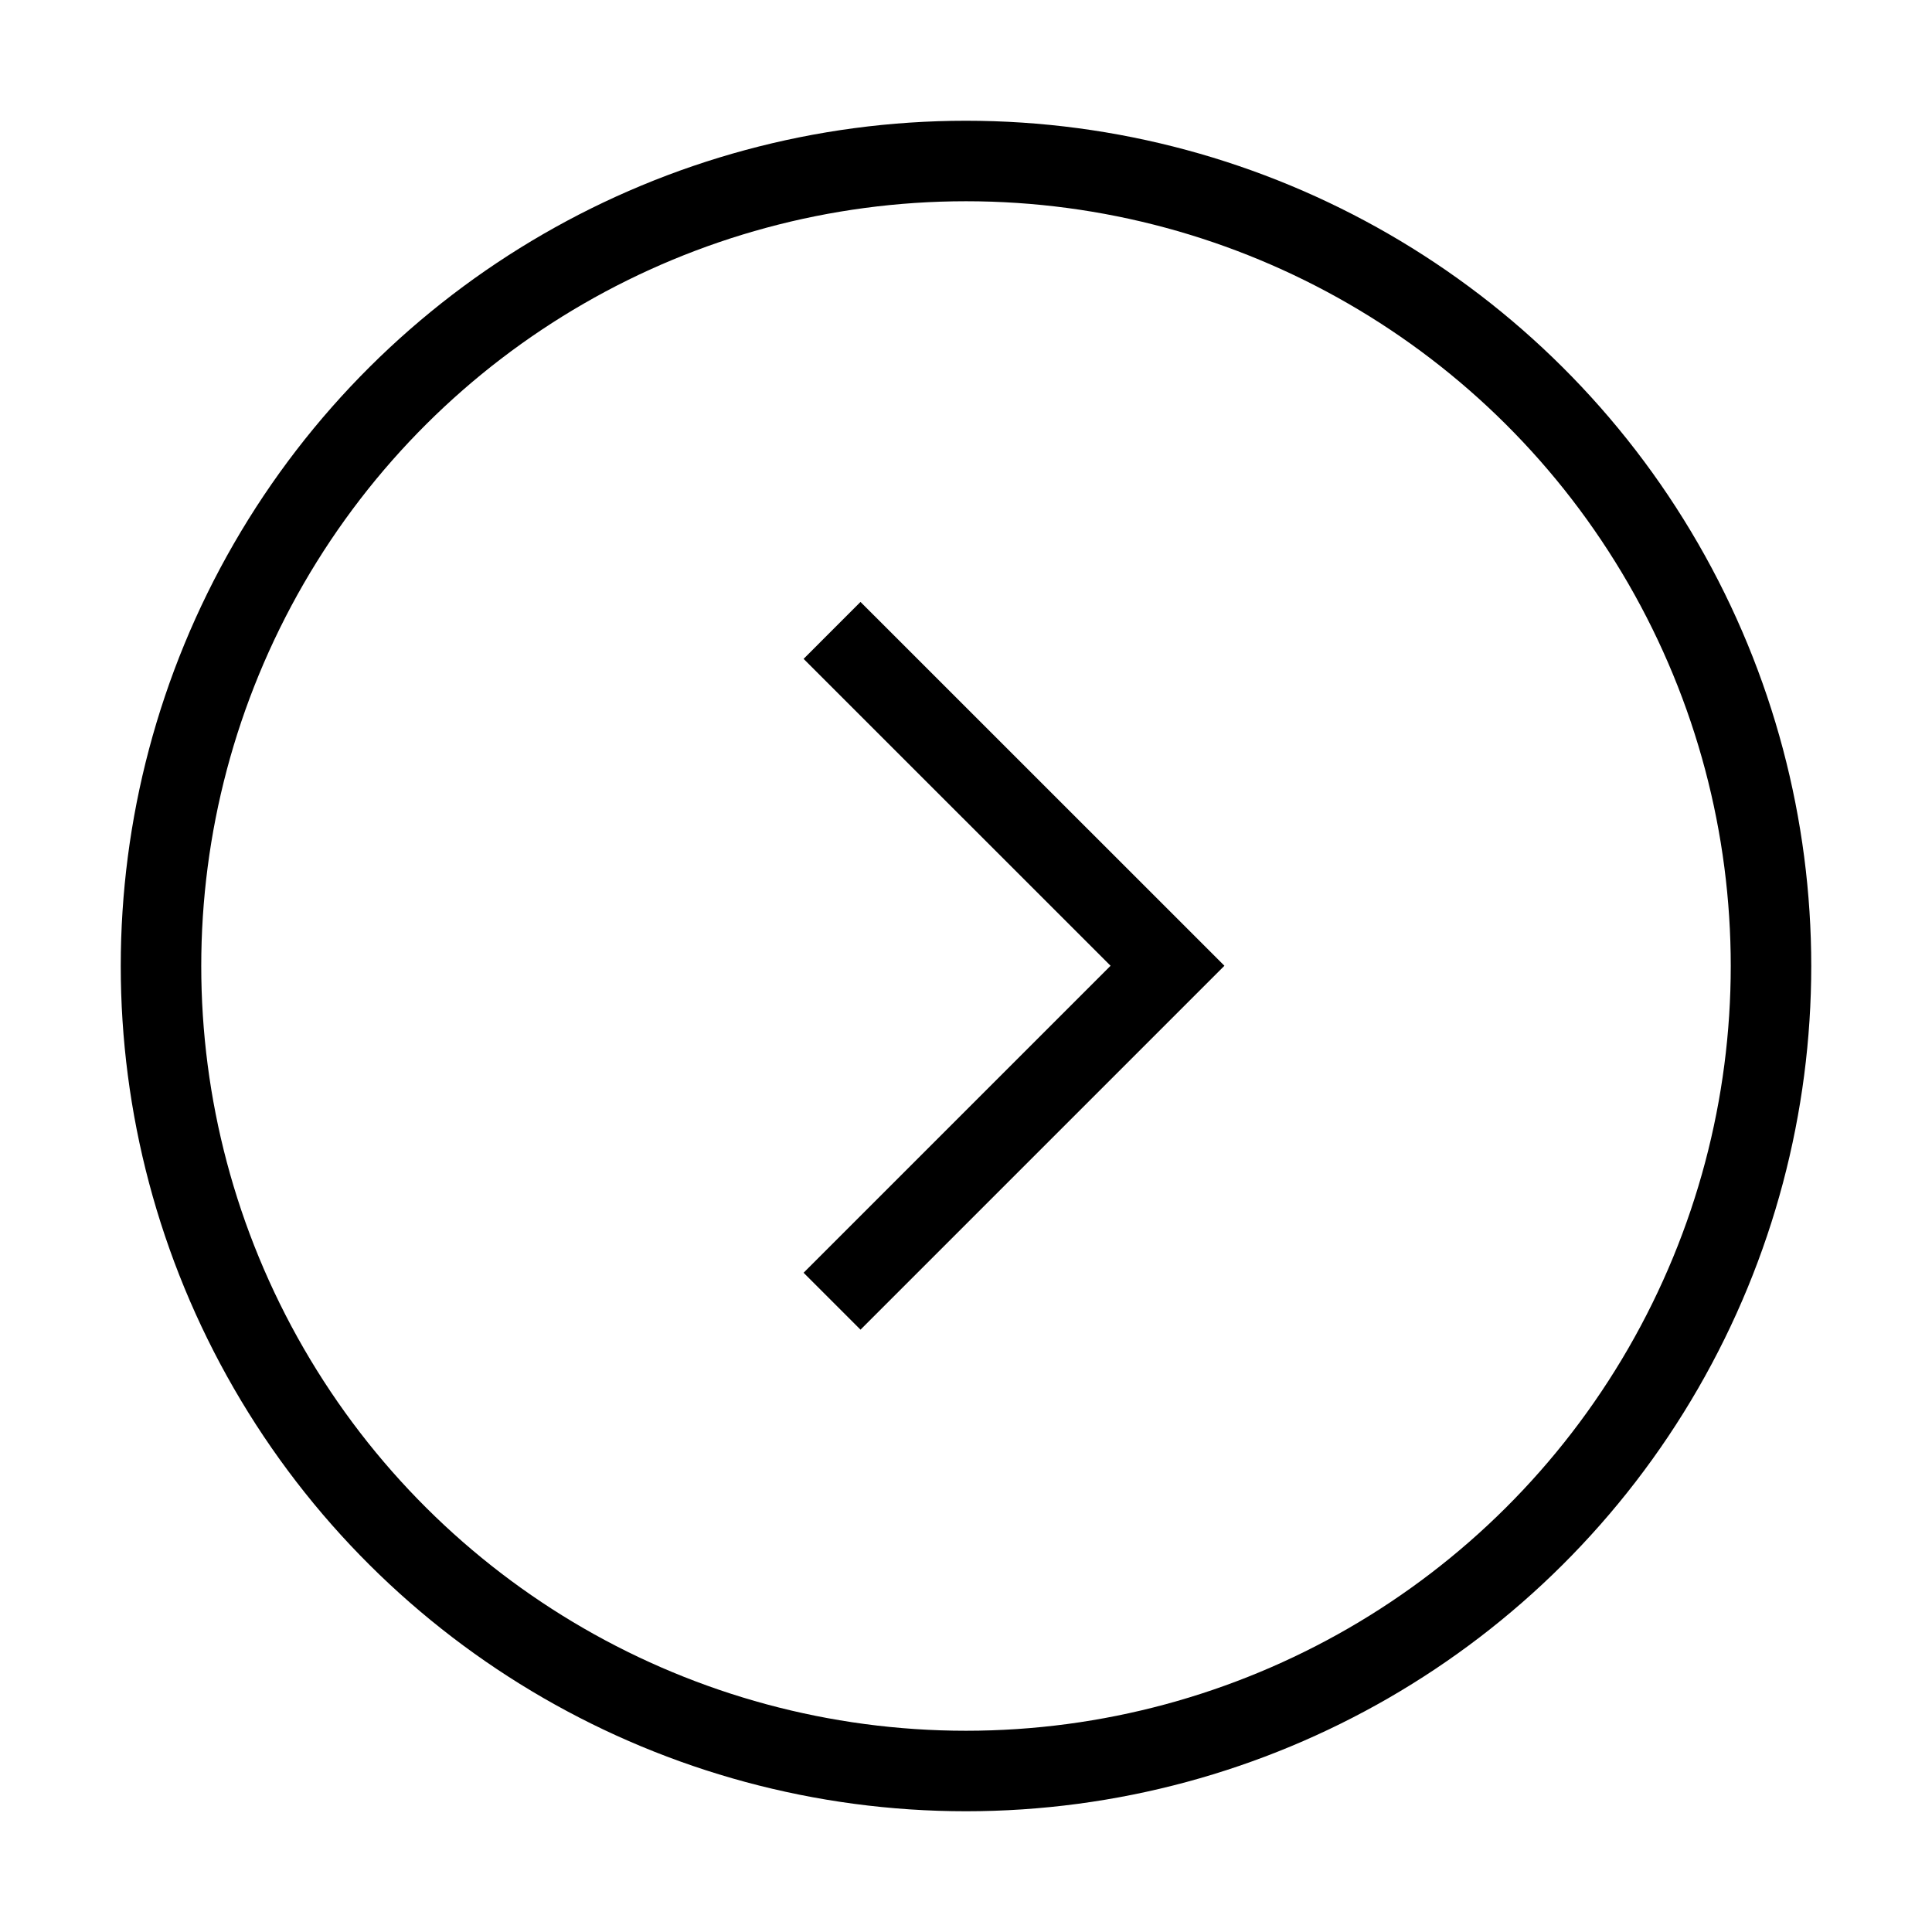 <svg width="24" height="24" viewBox="0 0 24 24" fill="none" xmlns="http://www.w3.org/2000/svg">
  <circle class="circle" cx="12" cy="12" r="10" transform="rotate(-90 12 12)" stroke="currentColor"/>
  <path class="arrow" d="M10.336 7.831L14.503 11.997L10.336 16.164" stroke="currentColor"/>
</svg>
